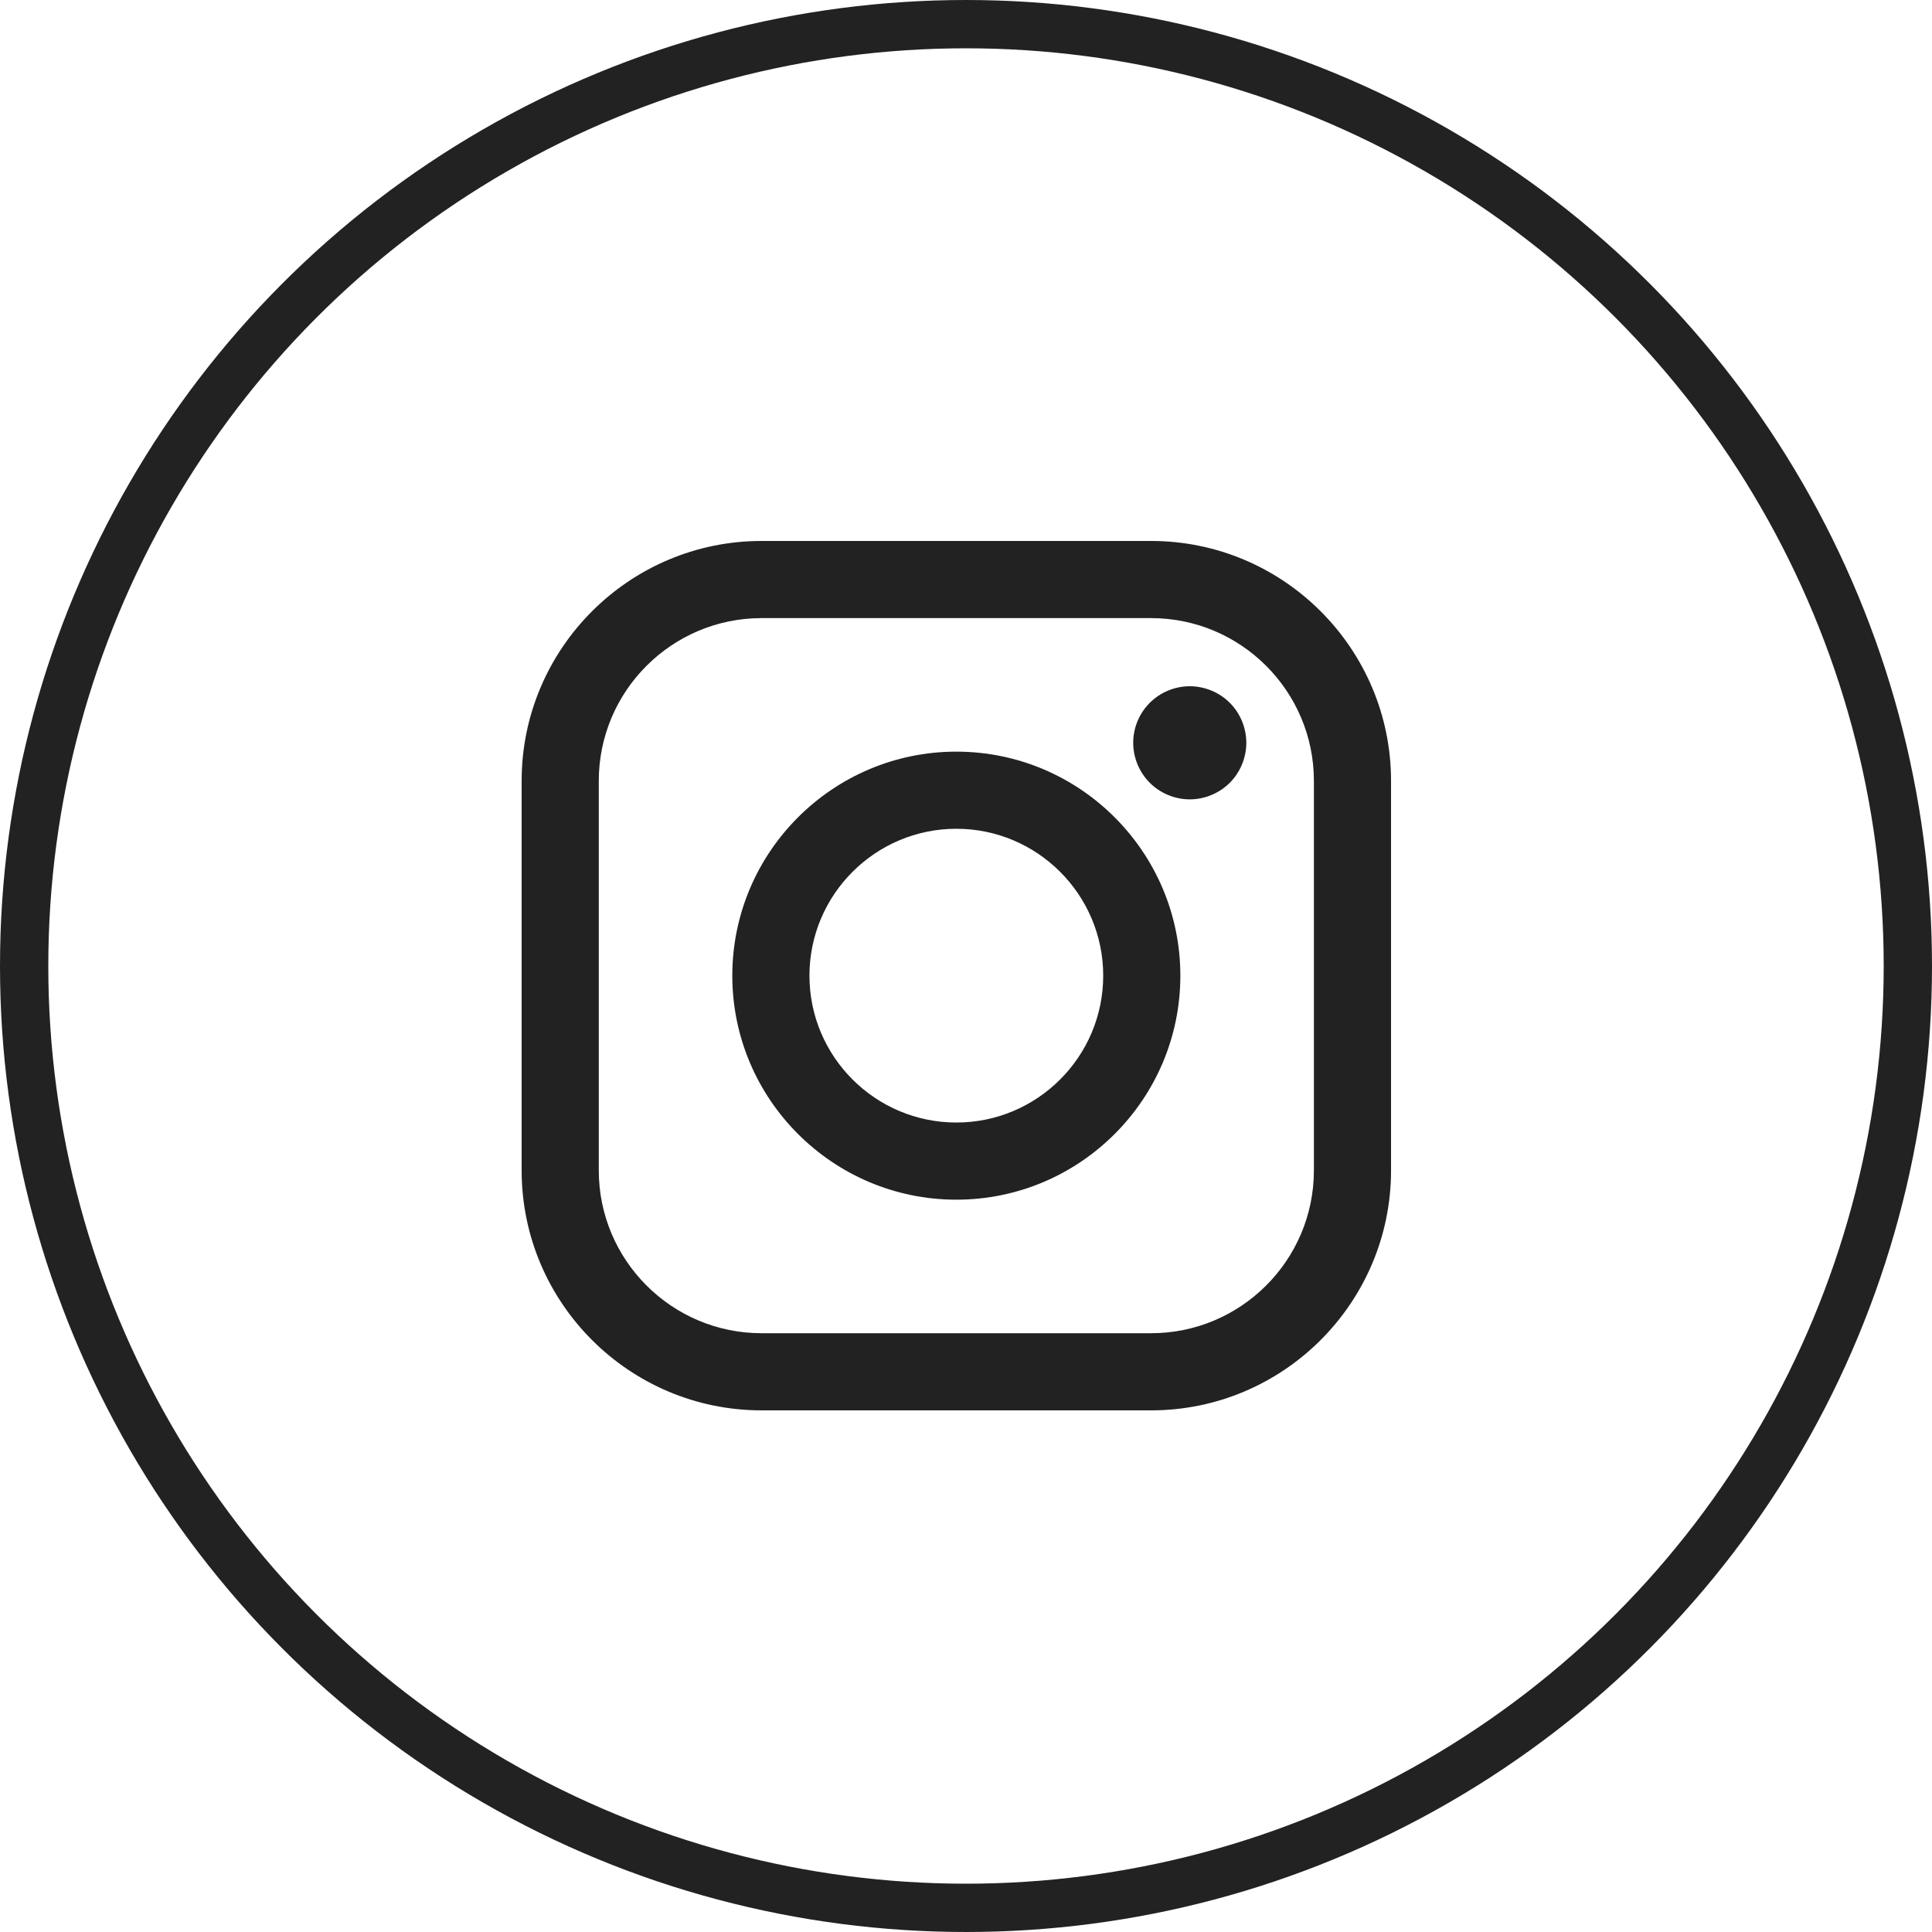 <svg width="100" height="100" viewBox="0 0 100 100" fill="none" xmlns="http://www.w3.org/2000/svg">
<g clip-path="url(#clip0_76_18)">
<path d="M59.581 28H39.418C32.571 28 27 33.571 27 40.418V60.581C27 67.429 32.571 73 39.418 73H59.581C66.429 73 72 67.429 72 60.581V40.418C72 33.571 66.429 28 59.581 28ZM68.007 60.581C68.007 65.228 64.228 69.007 59.581 69.007H39.418C34.772 69.007 30.993 65.228 30.993 60.581V40.418C30.993 35.773 34.772 31.993 39.418 31.993H59.581C64.227 31.993 68.007 35.773 68.007 40.418V60.581H68.007Z" fill="#222222"/>
<path d="M49.5 38.905C43.106 38.905 37.904 44.107 37.904 50.5C37.904 56.894 43.106 62.095 49.5 62.095C55.894 62.095 61.095 56.894 61.095 50.5C61.095 44.107 55.894 38.905 49.5 38.905ZM49.5 58.102C45.308 58.102 41.897 54.692 41.897 50.5C41.897 46.308 45.308 42.897 49.5 42.897C53.692 42.897 57.102 46.308 57.102 50.5C57.102 54.692 53.692 58.102 49.5 58.102Z" fill="#222222"/>
<path d="M61.581 35.52C60.812 35.52 60.057 35.831 59.513 36.377C58.967 36.92 58.654 37.675 58.654 38.447C58.654 39.217 58.968 39.973 59.513 40.518C60.056 41.061 60.812 41.375 61.581 41.375C62.353 41.375 63.107 41.061 63.652 40.518C64.198 39.973 64.509 39.217 64.509 38.447C64.509 37.675 64.198 36.92 63.652 36.377C63.109 35.831 62.353 35.52 61.581 35.52Z" fill="#222222"/>
</g>
<circle cx="50" cy="50" r="48.75" stroke="#222222" stroke-width="2.5"/>
<defs>
<clipPath id="clip0_76_18">
<rect width="45" height="45" fill="white" transform="translate(27 28)"/>
</clipPath>
</defs>
</svg>
